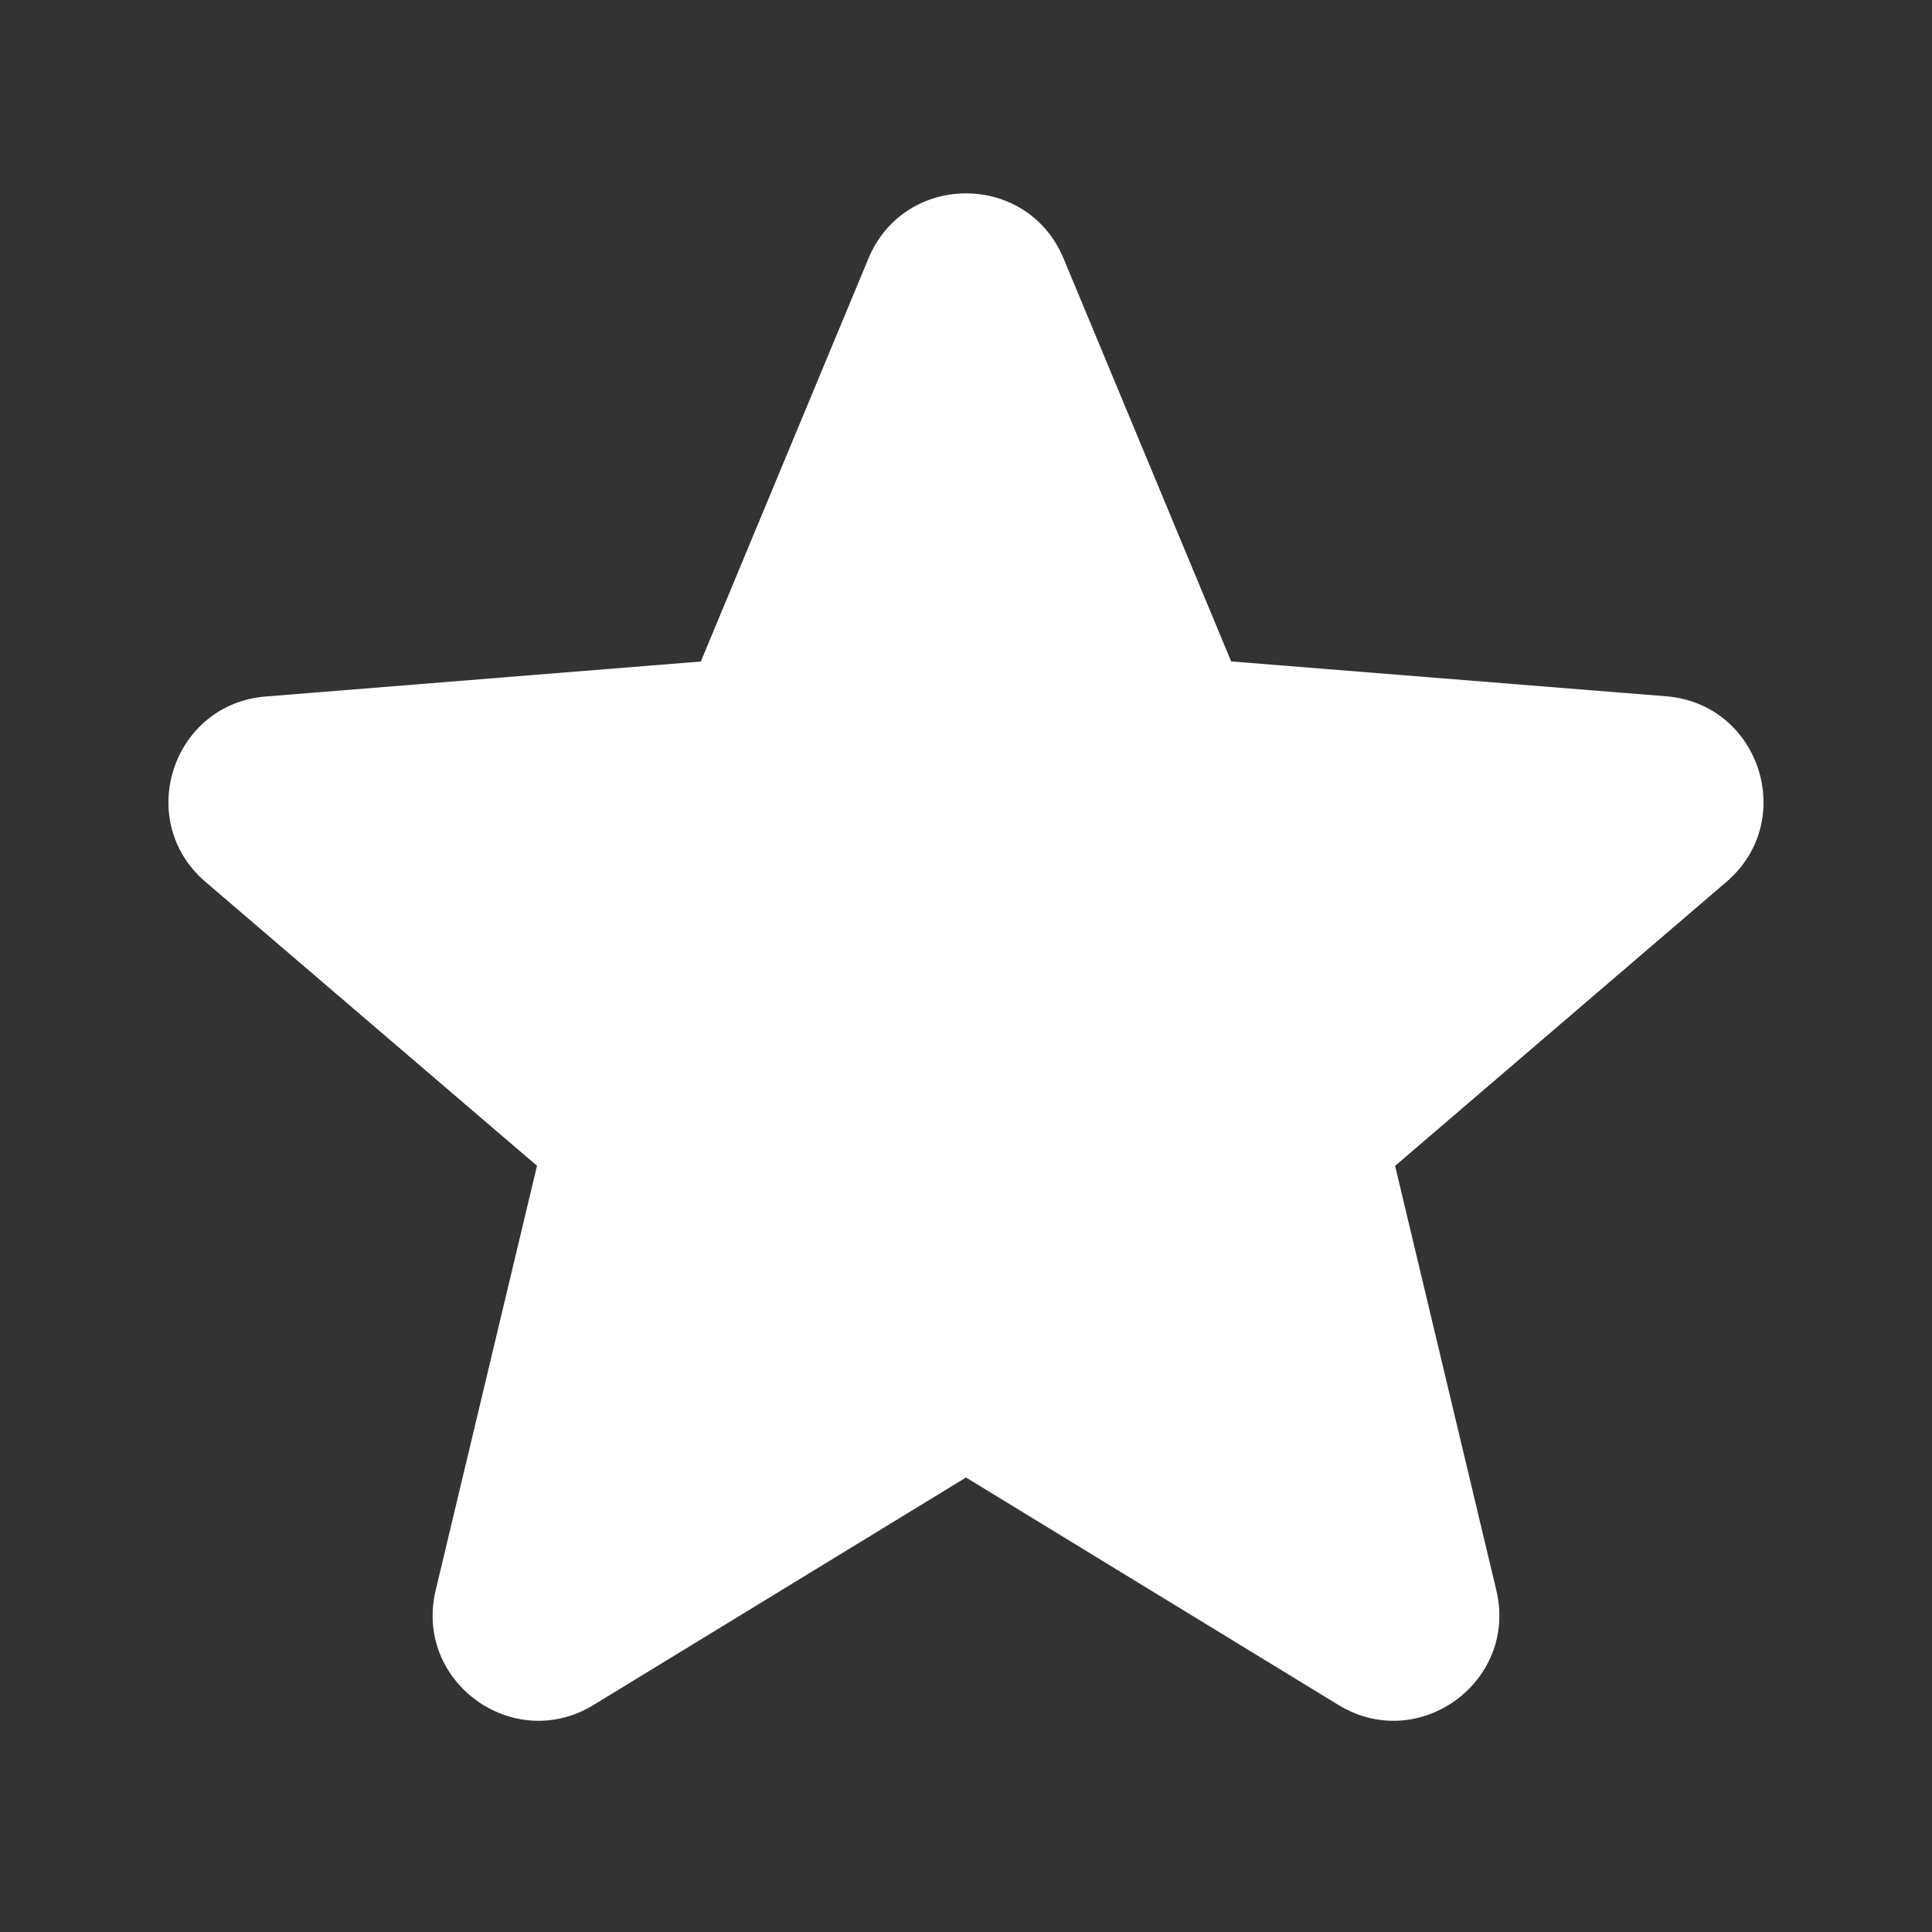 <svg width="20" height="20" fill="none" xmlns="http://www.w3.org/2000/svg"><rect width="100%" height="100%" fill="#333333" stroke="none"/><path fill-rule="evenodd" clip-rule="evenodd" d="M8.99 2.676c.374-.899 1.646-.899 2.02 0l1.735 4.171 4.503.361c.97.078 1.363 1.288.624 1.921l-3.43 2.94 1.048 4.394c.225.946-.804 1.694-1.634 1.187L10 15.295 6.144 17.65c-.83.507-1.86-.24-1.634-1.187l1.049-4.395L2.128 9.13c-.74-.633-.346-1.843.624-1.92l4.503-.362L8.99 2.676z" fill="#FFF"/></svg>